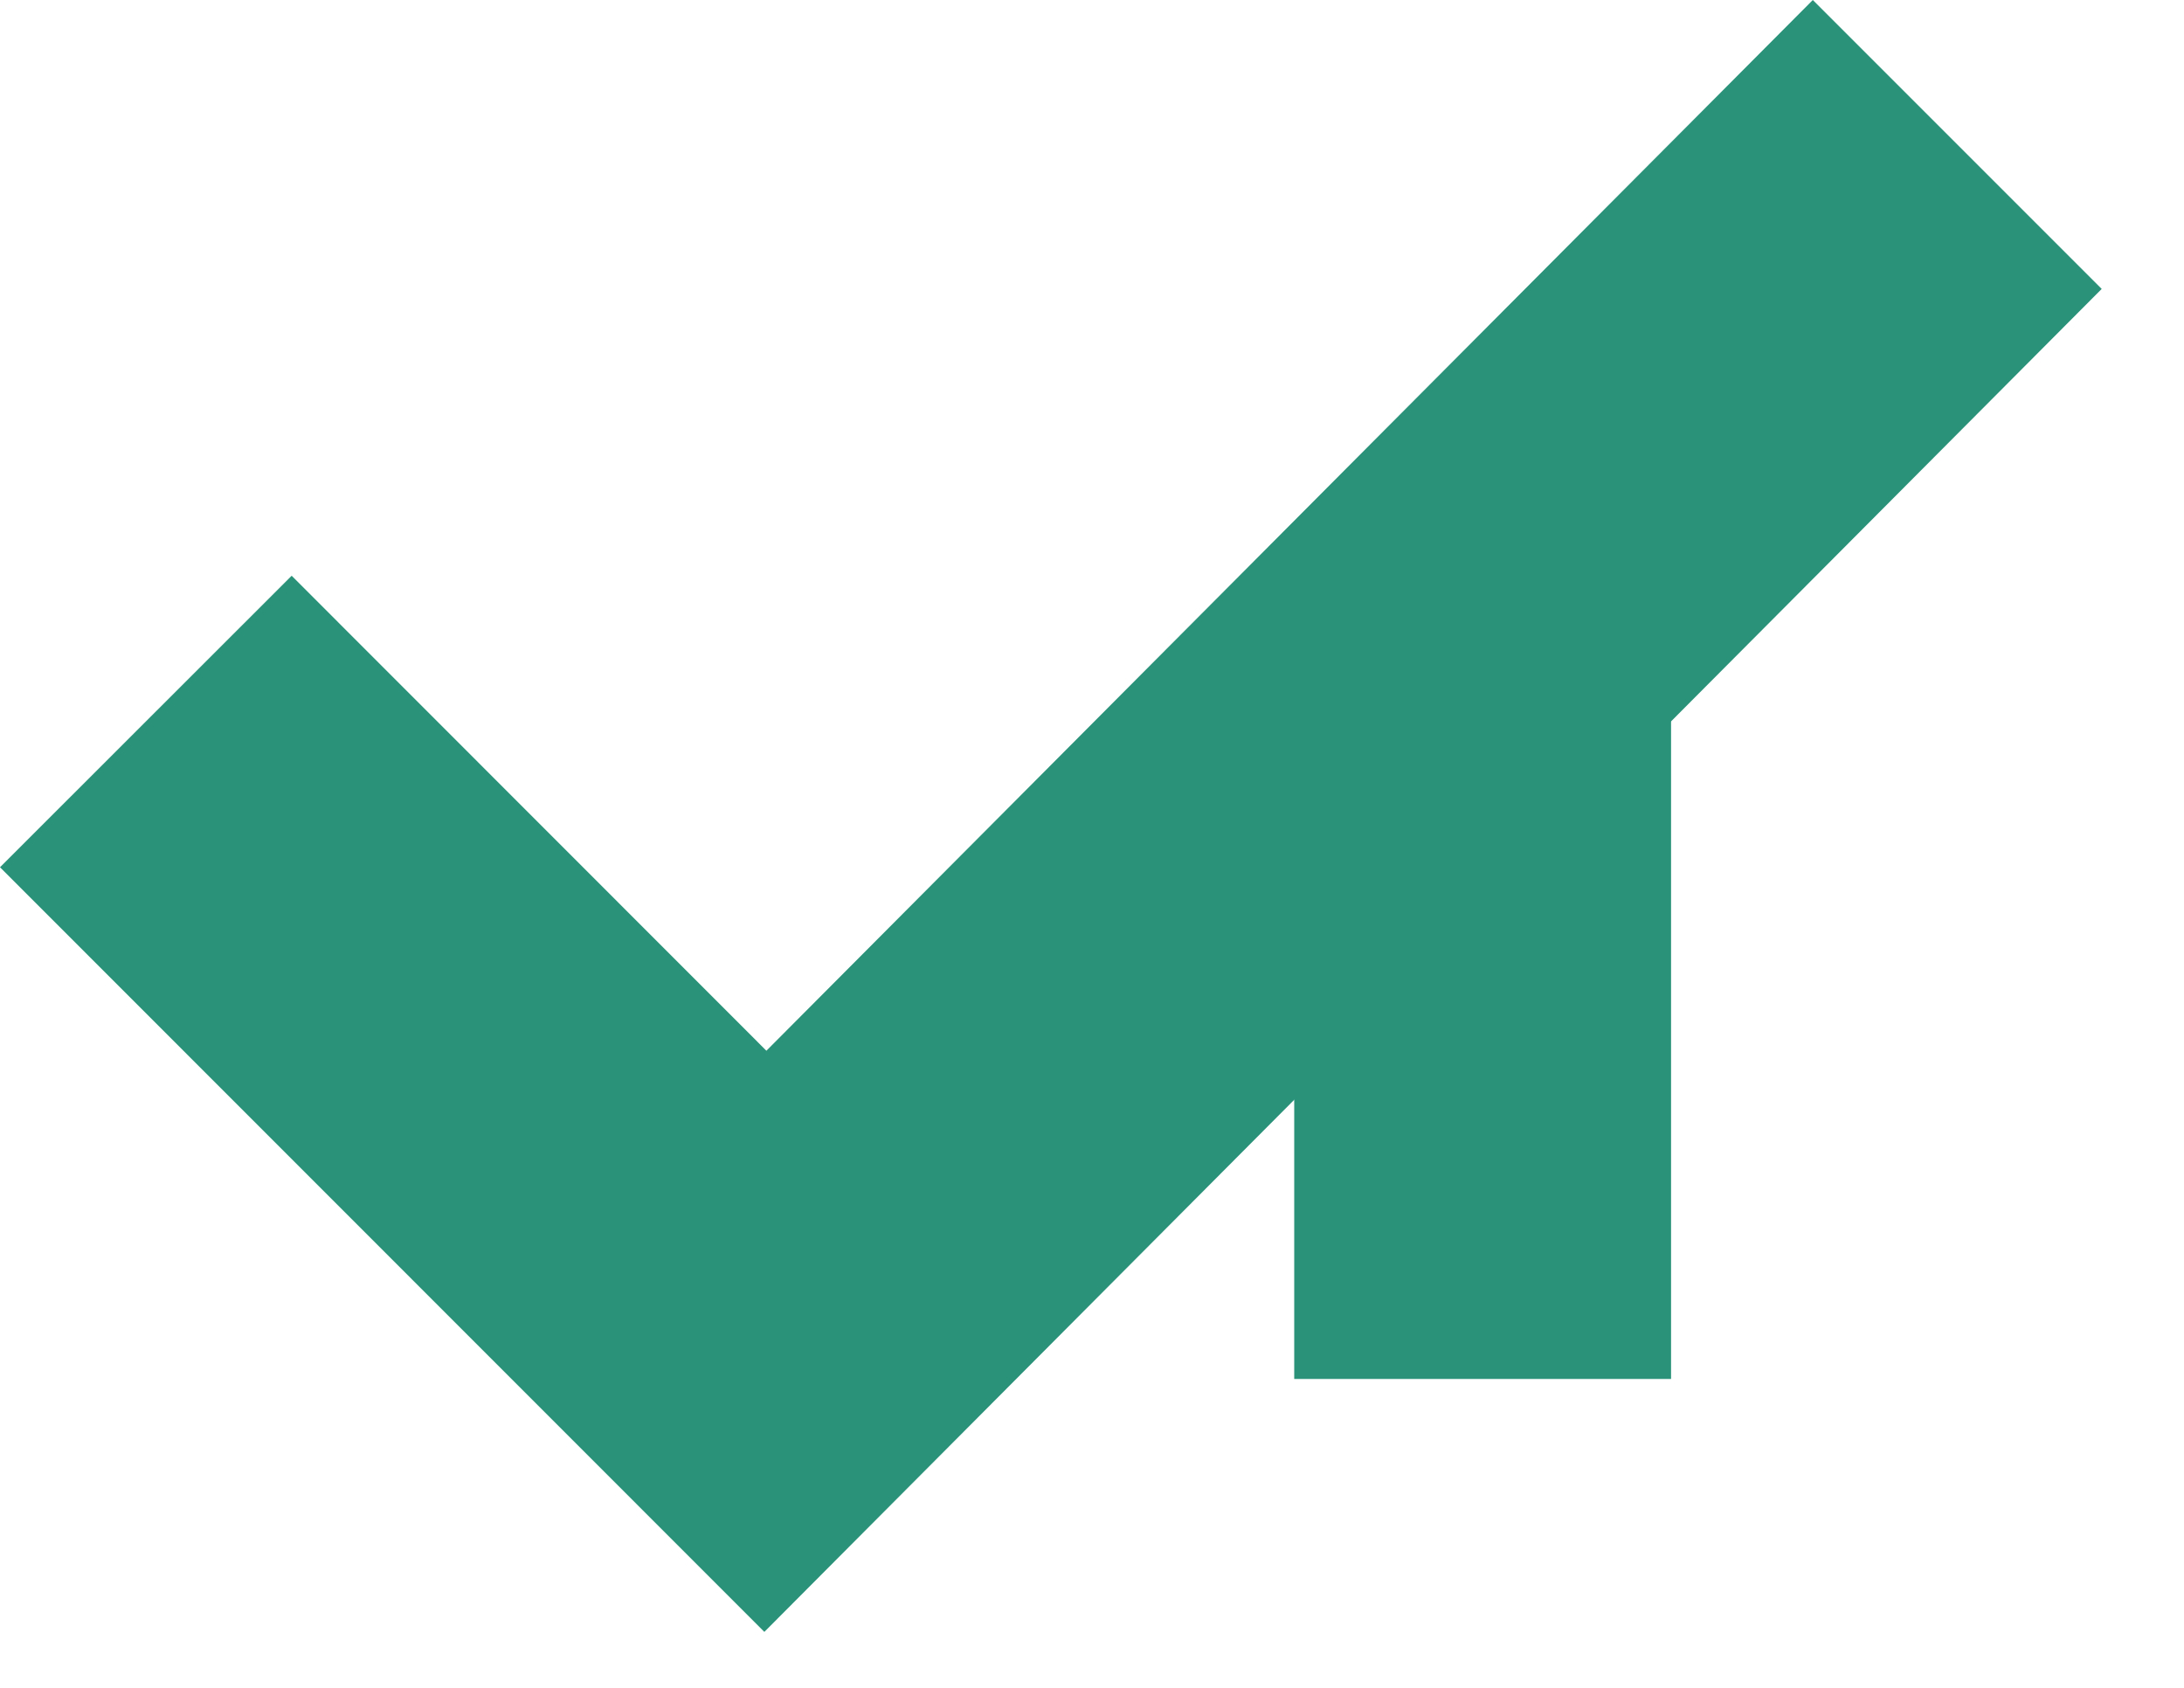 <?xml version="1.0" encoding="utf-8"?>
<svg xmlns="http://www.w3.org/2000/svg" fill="none" height="100%" overflow="visible" preserveAspectRatio="none" style="display: block;" viewBox="0 0 22 17" width="100%">
<g id="Group 1171275395">
<rect fill="#2A9279" height="8.314" id="Rectangle 42101" width="3.796" x="13.037" y="5.575"/>
<path d="M21.171 2.91L7.7 16.436H7.699L0 8.735L2.938 5.799L7.72 10.583L18.261 0L21.171 2.91Z" fill="#2A9279" id="Union"/>
</g>
</svg>